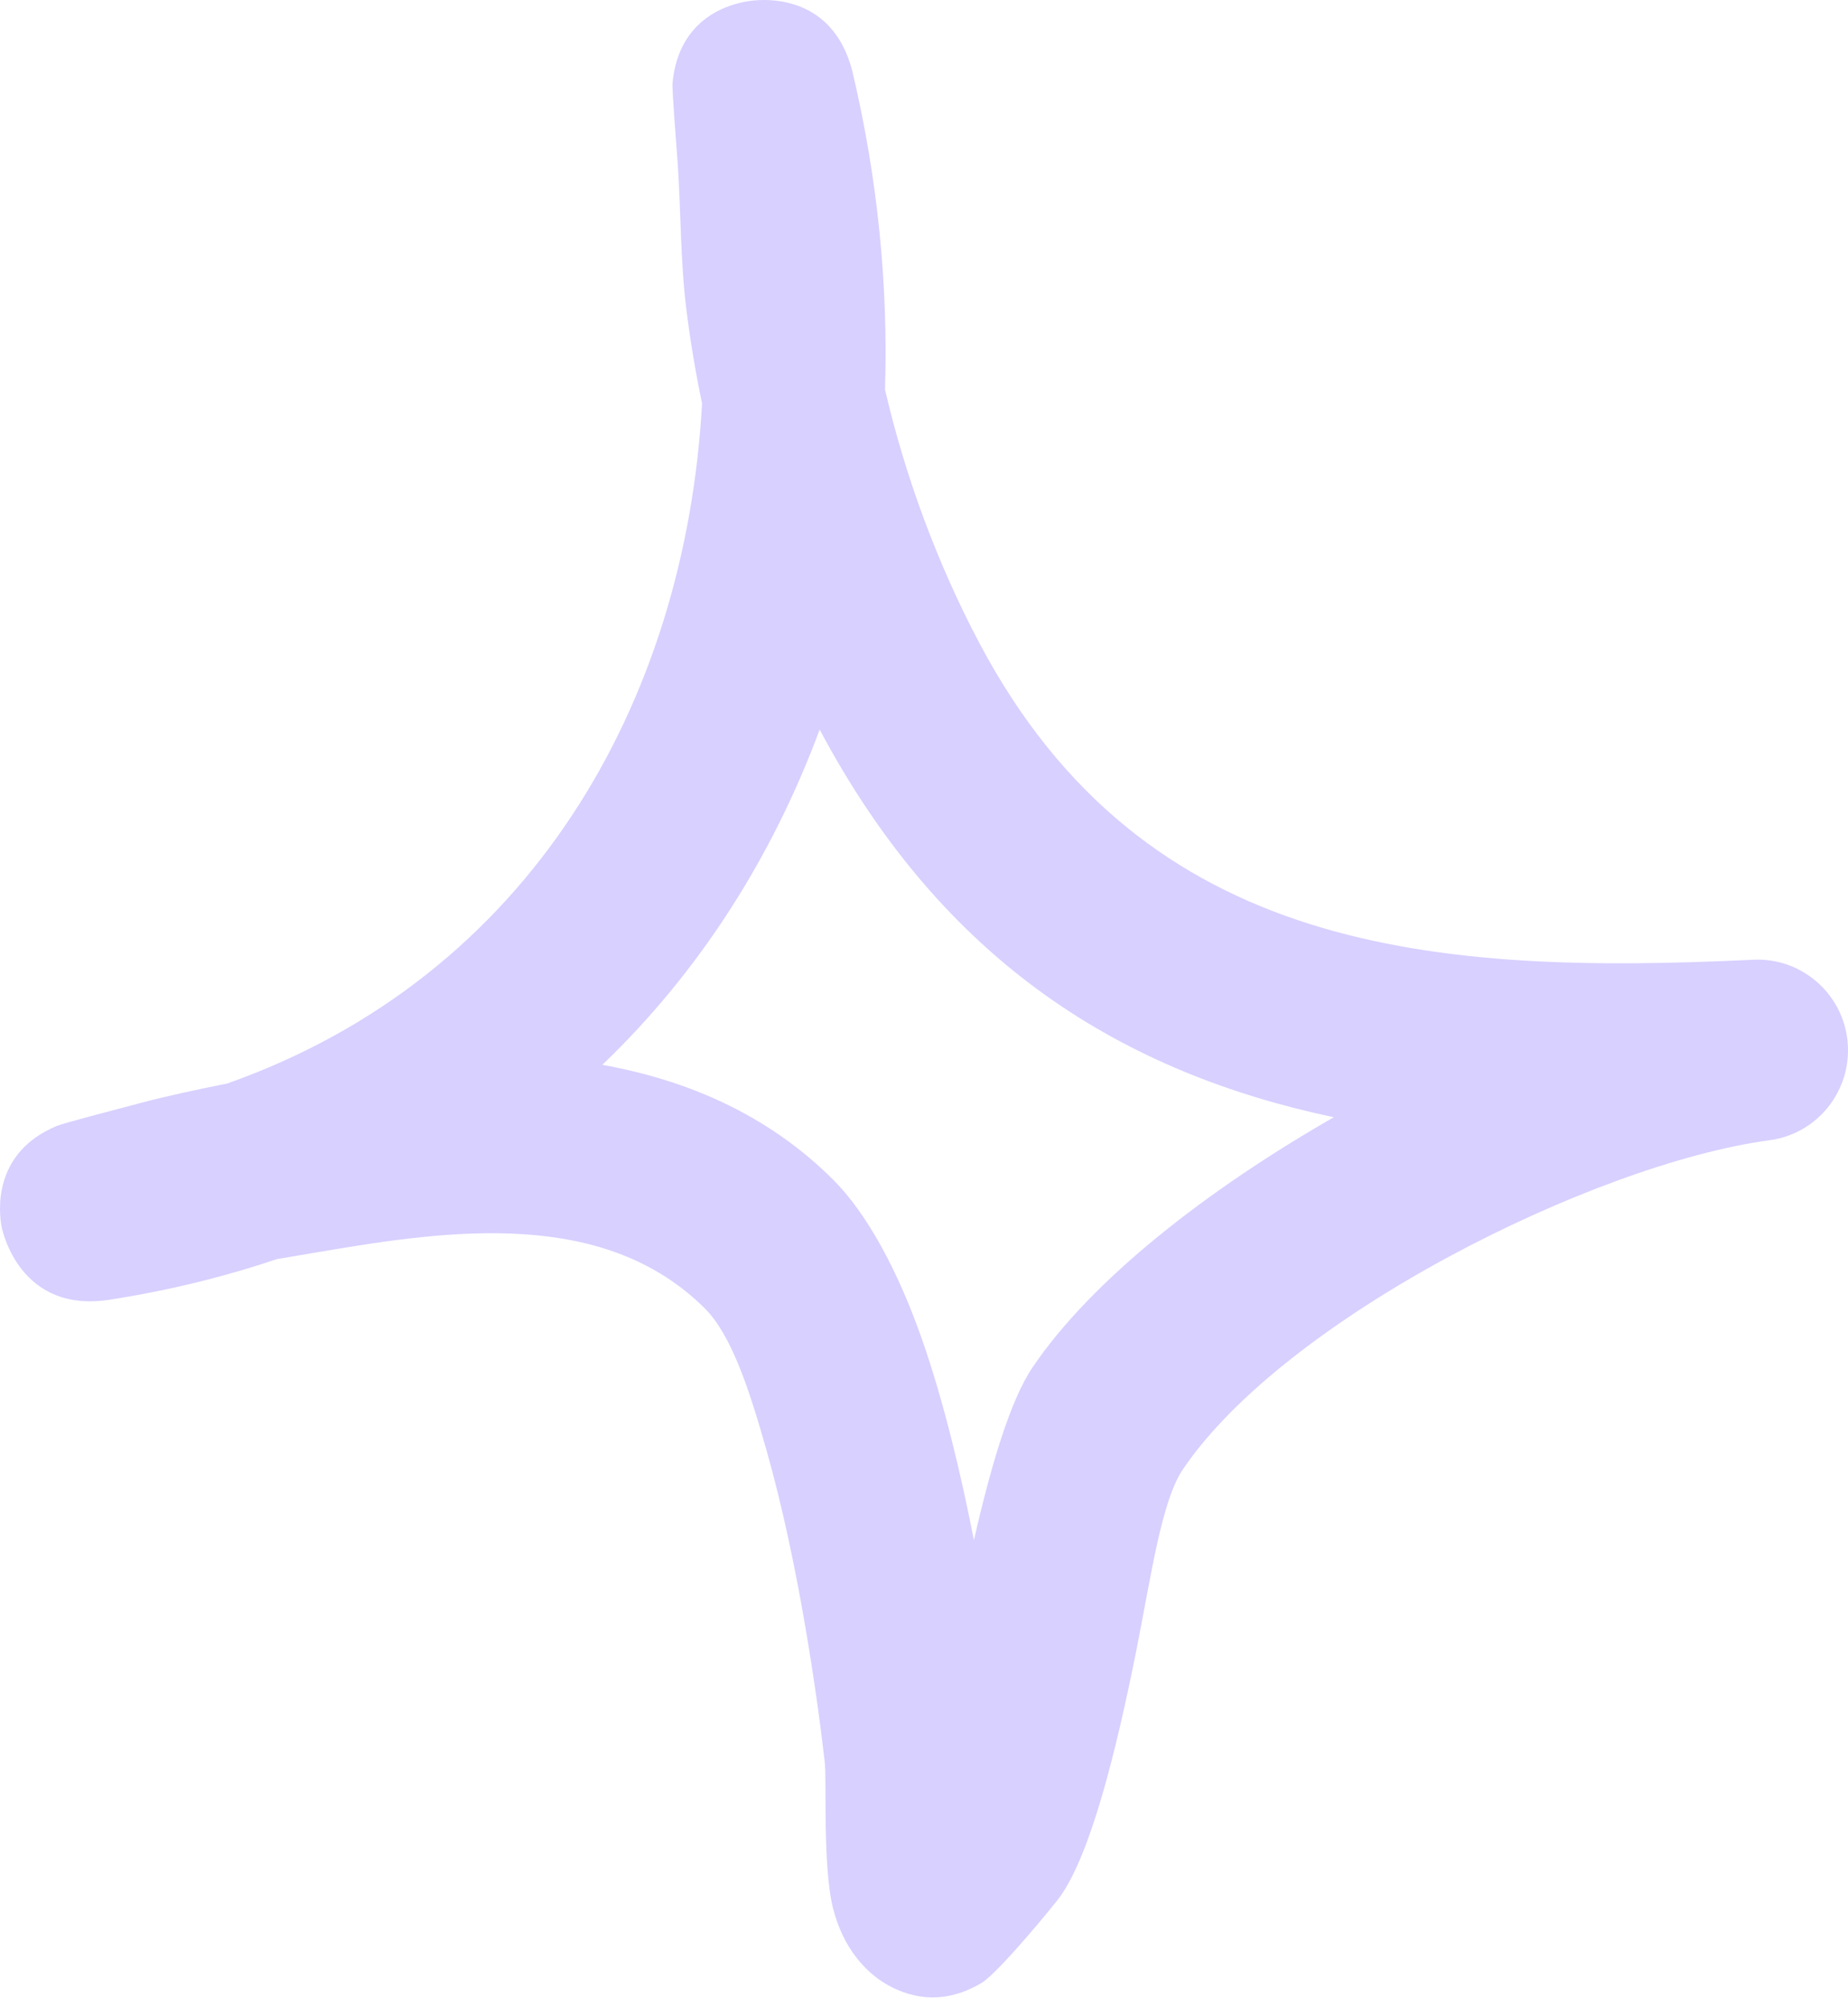 <?xml version="1.0" encoding="UTF-8"?> <svg xmlns="http://www.w3.org/2000/svg" width="70" height="76" viewBox="0 0 70 76" fill="none"> <path fill-rule="evenodd" clip-rule="evenodd" d="M26.593 15.277C26.34 14.061 26.138 12.857 25.991 11.65C25.771 9.841 25.794 8.009 25.671 6.196C25.619 5.426 25.45 3.422 25.476 3.132C25.717 0.603 27.733 0.14 28.324 0.049C28.61 -0.003 31.548 -0.446 32.31 2.802C33.244 6.774 33.648 10.793 33.523 14.75C34.296 18.081 35.526 21.38 37.098 24.35C43.352 36.16 54.439 36.907 66.398 36.34C68.237 36.242 69.82 37.628 69.986 39.453C70.152 41.292 68.844 42.939 67.018 43.174C60.356 44.076 48.697 49.892 44.808 55.632C43.995 56.833 43.603 59.671 43.049 62.461C42.274 66.332 41.323 70.169 40.156 71.811C39.981 72.066 37.838 74.681 37.184 75.078C35.612 76.02 34.306 75.56 33.559 75.12C32.81 74.681 31.949 73.791 31.56 72.277C31.154 70.695 31.321 67.412 31.24 66.712C30.948 64.176 30.248 59.204 29.046 54.953C28.398 52.664 27.72 50.556 26.692 49.535C22.888 45.755 17.066 46.556 12.169 47.391C11.607 47.481 11.044 47.585 10.483 47.675C8.502 48.343 6.392 48.864 4.154 49.212C0.774 49.74 0.096 46.64 0.058 46.435C-0.022 45.984 -0.347 43.655 2.176 42.622C2.452 42.515 4.494 41.983 5.281 41.774C6.377 41.484 7.488 41.249 8.603 41.027C20.056 36.981 25.964 26.62 26.593 15.277ZM31.048 27.624C35.77 36.505 42.577 40.624 50.523 42.303L50.522 42.303C45.706 45.063 41.358 48.451 39.112 51.773C38.26 53.031 37.529 55.524 36.891 58.317C36.389 55.761 35.74 53.045 34.932 50.735C34.012 48.098 32.826 45.927 31.546 44.654C29.076 42.2 26.043 40.898 22.814 40.319C26.517 36.776 29.263 32.43 31.048 27.624Z" fill="#D8D0FF"></path> </svg> 